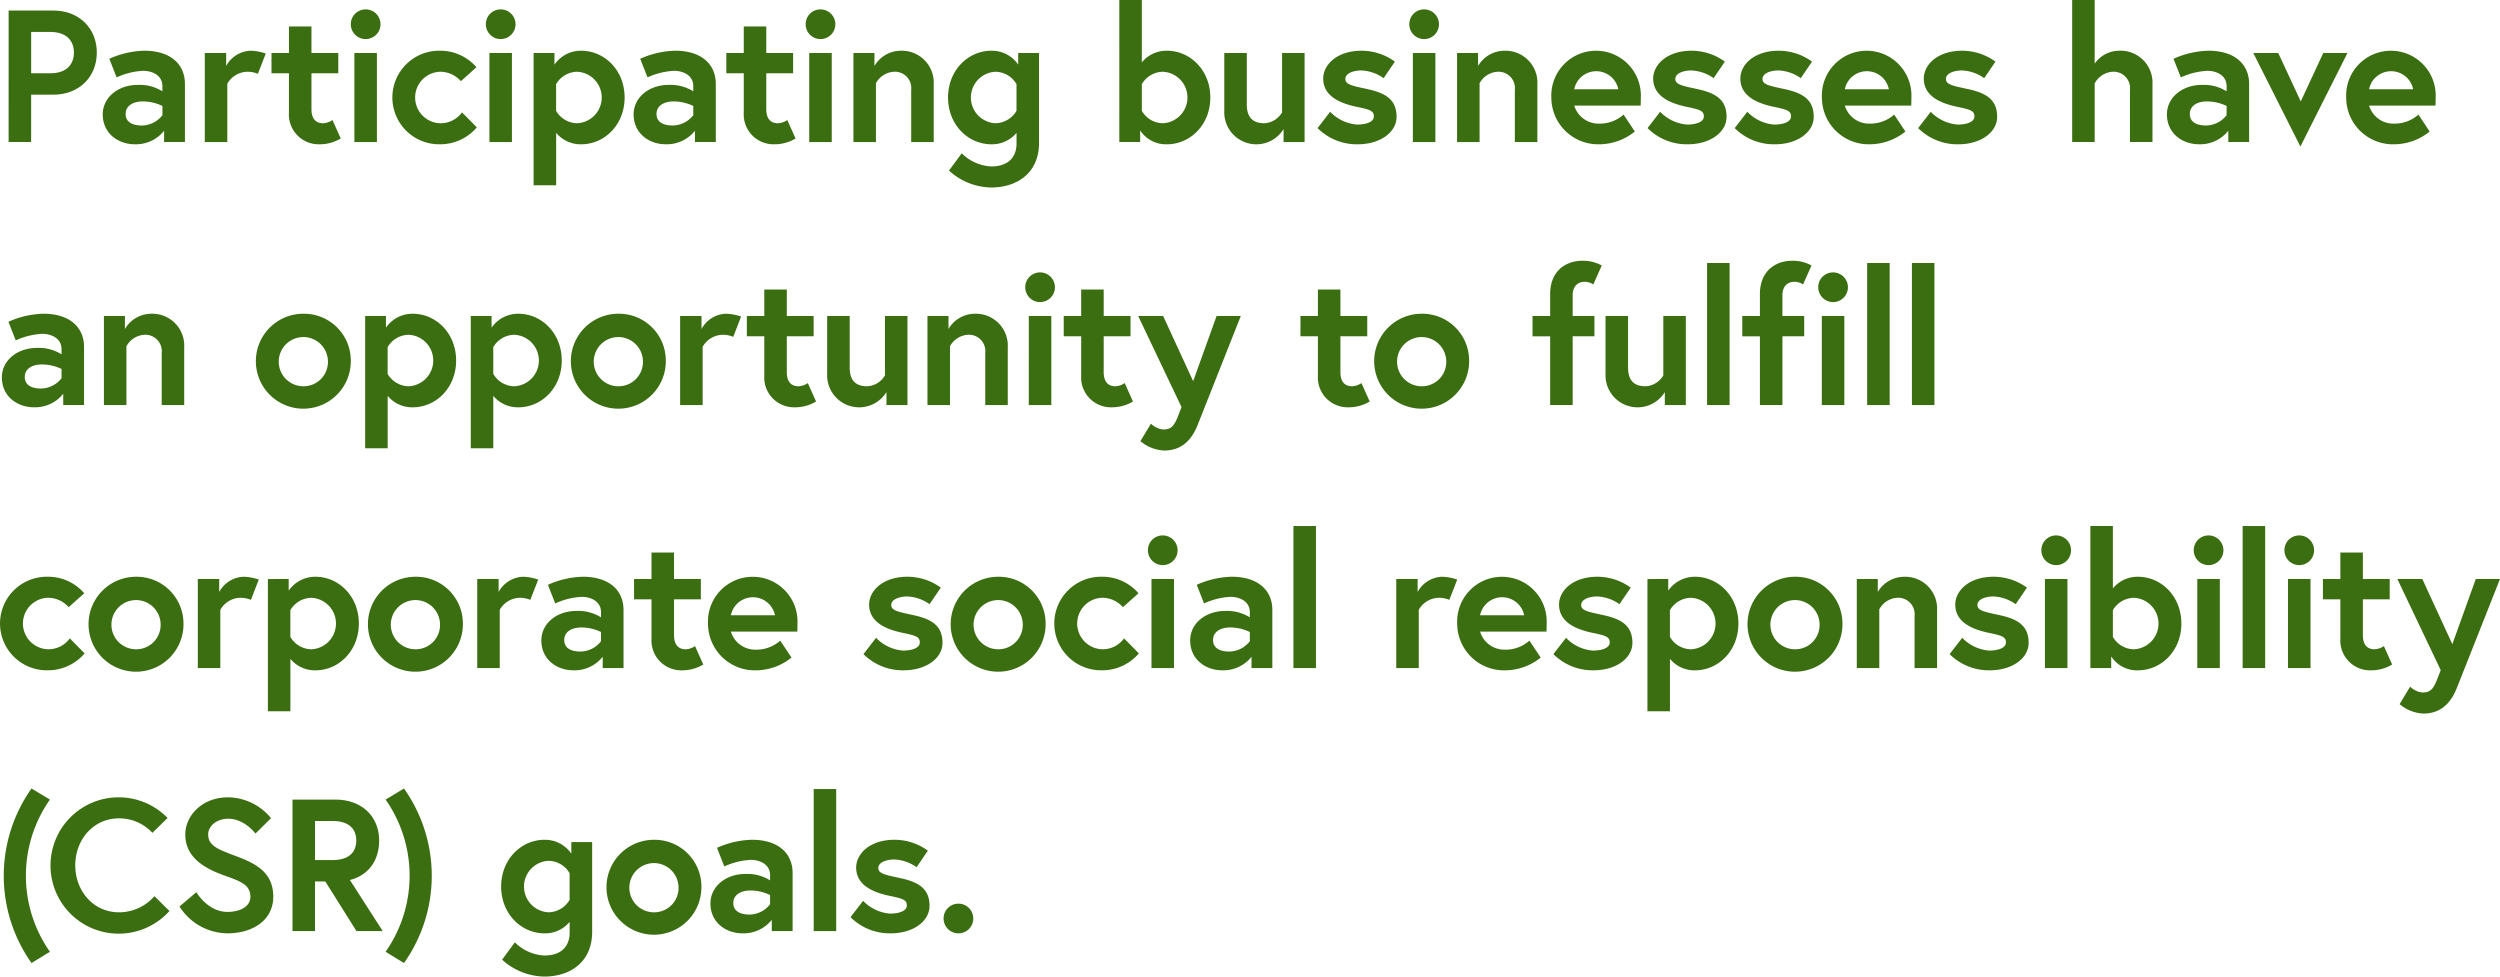 <svg xmlns="http://www.w3.org/2000/svg" width="448" height="175" viewBox="0 0 448 175">
  <g id="グループ_2909" data-name="グループ 2909" transform="translate(-847.921 -3562.762)">
    <g id="グループ_2908" data-name="グループ 2908" transform="translate(847.921 3562.762)">
      <path id="パス_1586" data-name="パス 1586" d="M850.222,3565.562h8c4.673,0,7.8,3.232,7.8,7.542s-3.127,7.541-7.8,7.541h-3.968v8.484h-4.034Zm11.7,7.542c0-2.223-1.446-3.7-4.2-3.7h-3.463v7.407h3.463C860.476,3576.807,861.922,3575.326,861.922,3573.1Z" transform="translate(-848.675 -3563.677)" fill="#3b6d11"/>
      <path id="パス_1587" data-name="パス 1587" d="M890.032,3582.221v10.4H886.3v-2.02a6.449,6.449,0,0,1-5.245,2.425c-2.992,0-5.749-1.953-5.749-5.354,0-3.064,2.791-5.286,6.253-5.286a7.732,7.732,0,0,1,4.438,1.146v-.909c0-2.088-2.017-2.761-3.429-2.761a12.926,12.926,0,0,0-4.775,1.178l-1.311-3.333a16.129,16.129,0,0,1,6.287-1.447C887.342,3576.263,890.032,3578.586,890.032,3582.221ZM886,3587.811v-1.65a8.047,8.047,0,0,0-3.631-.808c-1.243,0-2.958.539-2.958,2.256,0,1.683,1.647,2.054,2.891,2.054A4.724,4.724,0,0,0,886,3587.811Z" transform="translate(-856.893 -3567.172)" fill="#3b6d11"/>
      <path id="パス_1588" data-name="パス 1588" d="M913.427,3576.768l-1.411,3.636a4.623,4.623,0,0,0-1.917-.371,4.213,4.213,0,0,0-3.564,2.156v10.437H902.5v-15.958h3.833v2.323a5.19,5.19,0,0,1,4.337-2.727A8.661,8.661,0,0,1,913.427,3576.768Z" transform="translate(-865.803 -3567.172)" fill="#3b6d11"/>
      <path id="パス_1589" data-name="パス 1589" d="M920.28,3574.559h3.126v-4.747h4.035v4.747h4.808v3.637h-4.808v6.43c0,1.953,1.009,2.525,2.084,2.525a3.19,3.19,0,0,0,1.681-.573l1.479,3.3a7.248,7.248,0,0,1-3.833,1.044,5.339,5.339,0,0,1-5.447-5.656V3578.2H920.28Z" transform="translate(-871.628 -3565.065)" fill="#3b6d11"/>
      <path id="パス_1590" data-name="パス 1590" d="M944.076,3565.262a2.66,2.66,0,1,1-2.657,2.66A2.642,2.642,0,0,1,944.076,3565.262Zm-2.017,7.811h4.034v15.958h-4.034Z" transform="translate(-878.554 -3563.578)" fill="#3b6d11"/>
      <path id="パス_1591" data-name="パス 1591" d="M964.957,3587.305l2.656,2.693a8.621,8.621,0,0,1-6.59,3.031,8.385,8.385,0,1,1,0-16.767,8.539,8.539,0,0,1,6.523,2.962l-2.79,2.491a4.952,4.952,0,0,0-3.732-1.683,4.615,4.615,0,0,0,0,9.225A4.705,4.705,0,0,0,964.957,3587.305Z" transform="translate(-882.167 -3567.172)" fill="#3b6d11"/>
      <path id="パス_1592" data-name="パス 1592" d="M980.065,3565.262a2.66,2.66,0,1,1-2.656,2.66A2.642,2.642,0,0,1,980.065,3565.262Zm-2.017,7.811h4.034v15.958h-4.034Z" transform="translate(-890.345 -3563.578)" fill="#3b6d11"/>
      <path id="パス_1593" data-name="パス 1593" d="M993.872,3576.666v2.088a5.778,5.778,0,0,1,4.808-2.491c4.135,0,7.767,3.467,7.767,8.383s-3.631,8.384-7.767,8.384a5.685,5.685,0,0,1-4.5-2.054v9.394H990.14v-23.7Zm.3,10.37a4.415,4.415,0,0,0,3.8,2.221,4.619,4.619,0,0,0,0-9.225,4.415,4.415,0,0,0-3.8,2.223Z" transform="translate(-894.516 -3567.172)" fill="#3b6d11"/>
      <path id="パス_1594" data-name="パス 1594" d="M1031.521,3582.221v10.4h-3.732v-2.02a6.45,6.45,0,0,1-5.245,2.425c-2.992,0-5.749-1.953-5.749-5.354,0-3.064,2.79-5.286,6.253-5.286a7.731,7.731,0,0,1,4.438,1.146v-.909c0-2.088-2.017-2.761-3.428-2.761a12.926,12.926,0,0,0-4.775,1.178l-1.311-3.333a16.124,16.124,0,0,1,6.287-1.447C1028.83,3576.263,1031.521,3578.586,1031.521,3582.221Zm-4.035,5.589v-1.65a8.043,8.043,0,0,0-3.631-.808c-1.244,0-2.958.539-2.958,2.256,0,1.683,1.647,2.054,2.891,2.054A4.722,4.722,0,0,0,1027.486,3587.811Z" transform="translate(-903.249 -3567.172)" fill="#3b6d11"/>
      <path id="パス_1595" data-name="パス 1595" d="M1041.5,3574.559h3.127v-4.747h4.035v4.747h4.808v3.637h-4.808v6.43c0,1.953,1.009,2.525,2.084,2.525a3.19,3.19,0,0,0,1.681-.573l1.479,3.3a7.248,7.248,0,0,1-3.833,1.044,5.339,5.339,0,0,1-5.447-5.656V3578.2H1041.5Z" transform="translate(-911.344 -3565.065)" fill="#3b6d11"/>
      <path id="パス_1596" data-name="パス 1596" d="M1065.3,3565.262a2.66,2.66,0,1,1-2.656,2.66A2.642,2.642,0,0,1,1065.3,3565.262Zm-2.017,7.811h4.034v15.958h-4.034Z" transform="translate(-918.27 -3563.578)" fill="#3b6d11"/>
      <path id="パス_1597" data-name="パス 1597" d="M1089.762,3582.289v10.336h-4.034V3583.3a2.944,2.944,0,0,0-3.16-3.266,3.932,3.932,0,0,0-3.16,2.054v10.538h-4.035v-15.958h3.766v2.323a5.505,5.505,0,0,1,4.774-2.727A5.714,5.714,0,0,1,1089.762,3582.289Z" transform="translate(-922.44 -3567.172)" fill="#3b6d11"/>
      <path id="パス_1598" data-name="パス 1598" d="M1108.36,3593.029c-4.136,0-7.767-3.468-7.767-8.384s3.631-8.383,7.767-8.383a5.708,5.708,0,0,1,4.807,2.491v-2.088h3.732v16.094c0,5.555-4.1,8.013-8.573,8.013a11.461,11.461,0,0,1-7.564-3.03l2.286-3.1a8.058,8.058,0,0,0,5.278,2.357c3.127,0,4.539-1.716,4.539-4.106v-1.92A5.686,5.686,0,0,1,1108.36,3593.029Zm4.5-10.774a4.416,4.416,0,0,0-3.8-2.223,4.619,4.619,0,0,0,0,9.225,4.481,4.481,0,0,0,3.8-2.221Z" transform="translate(-930.703 -3567.172)" fill="#3b6d11"/>
      <path id="パス_1599" data-name="パス 1599" d="M1146.242,3562.762h4.034v11.177a5.683,5.683,0,0,1,4.506-2.087c4.136,0,7.767,3.467,7.767,8.383s-3.631,8.384-7.767,8.384a5.508,5.508,0,0,1-4.807-2.491v2.086h-3.732Zm4.034,19.864a4.417,4.417,0,0,0,3.8,2.221,4.619,4.619,0,0,0,0-9.225,4.417,4.417,0,0,0-3.8,2.223Z" transform="translate(-945.659 -3562.762)" fill="#3b6d11"/>
      <path id="パス_1600" data-name="パス 1600" d="M1174.217,3587.2v-10.336h4.035v9.225c0,2.356,1.109,3.366,3.16,3.366a3.923,3.923,0,0,0,3.16-1.953v-10.639h4.034v15.958h-3.765V3590.5a5.743,5.743,0,0,1-10.624-3.3Z" transform="translate(-954.824 -3567.368)" fill="#3b6d11"/>
      <path id="パス_1601" data-name="パス 1601" d="M1201.334,3587.205a7.488,7.488,0,0,0,4.807,2.289c1.647,0,3.026-.47,3.026-1.447,0-1.044-.74-1.246-3.16-1.751-3.16-.673-5.917-2.02-5.917-5.05,0-2.491,2.488-4.983,6.859-4.983a10.166,10.166,0,0,1,5.985,1.952l-2.017,2.963a7.4,7.4,0,0,0-3.968-1.38c-1.514,0-2.892.539-2.892,1.515s1.077,1.212,3.766,1.784c3.16.673,5.413,1.717,5.413,5.016,0,2.727-2.892,4.916-6.96,4.916a9.932,9.932,0,0,1-7.195-2.9Z" transform="translate(-962.971 -3567.172)" fill="#3b6d11"/>
      <path id="パス_1602" data-name="パス 1602" d="M1226.182,3565.262a2.66,2.66,0,1,1-2.656,2.66A2.642,2.642,0,0,1,1226.182,3565.262Zm-2.017,7.811h4.034v15.958h-4.034Z" transform="translate(-970.979 -3563.578)" fill="#3b6d11"/>
      <path id="パス_1603" data-name="パス 1603" d="M1250.645,3582.289v10.336h-4.034V3583.3a2.944,2.944,0,0,0-3.16-3.266,3.931,3.931,0,0,0-3.16,2.054v10.538h-4.035v-15.958h3.765v2.323a5.507,5.507,0,0,1,4.775-2.727A5.714,5.714,0,0,1,1250.645,3582.289Z" transform="translate(-975.15 -3567.172)" fill="#3b6d11"/>
      <path id="パス_1604" data-name="パス 1604" d="M1277.418,3584.578c0,.3,0,.909-.034,1.515h-11.9a4.551,4.551,0,0,0,4.472,3.232,6.413,6.413,0,0,0,4.371-1.615l2.017,3.03a10.2,10.2,0,0,1-6.388,2.289,8.382,8.382,0,0,1-8.573-8.384,8.025,8.025,0,1,1,16.037-.067Zm-4.035-1.414a4.03,4.03,0,0,0-7.9,0Z" transform="translate(-983.382 -3567.172)" fill="#3b6d11"/>
      <path id="パス_1605" data-name="パス 1605" d="M1289.283,3587.205a7.488,7.488,0,0,0,4.807,2.289c1.647,0,3.026-.47,3.026-1.447,0-1.044-.739-1.246-3.16-1.751-3.16-.673-5.918-2.02-5.918-5.05,0-2.491,2.488-4.983,6.859-4.983a10.166,10.166,0,0,1,5.985,1.952l-2.017,2.963a7.4,7.4,0,0,0-3.968-1.38c-1.514,0-2.891.539-2.891,1.515s1.076,1.212,3.765,1.784c3.16.673,5.413,1.717,5.413,5.016,0,2.727-2.892,4.916-6.96,4.916a9.932,9.932,0,0,1-7.2-2.9Z" transform="translate(-991.785 -3567.172)" fill="#3b6d11"/>
      <path id="パス_1606" data-name="パス 1606" d="M1312.512,3587.205a7.493,7.493,0,0,0,4.808,2.289c1.647,0,3.026-.47,3.026-1.447,0-1.044-.74-1.246-3.16-1.751-3.161-.673-5.918-2.02-5.918-5.05,0-2.491,2.488-4.983,6.859-4.983a10.163,10.163,0,0,1,5.984,1.952l-2.017,2.963a7.394,7.394,0,0,0-3.967-1.38c-1.514,0-2.892.539-2.892,1.515s1.076,1.212,3.766,1.784c3.16.673,5.413,1.717,5.413,5.016,0,2.727-2.892,4.916-6.96,4.916a9.932,9.932,0,0,1-7.2-2.9Z" transform="translate(-999.396 -3567.172)" fill="#3b6d11"/>
      <path id="パス_1607" data-name="パス 1607" d="M1349.531,3584.578c0,.3,0,.909-.034,1.515h-11.9a4.55,4.55,0,0,0,4.471,3.232,6.41,6.41,0,0,0,4.371-1.615l2.017,3.03a10.2,10.2,0,0,1-6.388,2.289,8.382,8.382,0,0,1-8.573-8.384,8.025,8.025,0,1,1,16.037-.067Zm-4.035-1.414a4.03,4.03,0,0,0-7.9,0Z" transform="translate(-1007.008 -3567.172)" fill="#3b6d11"/>
      <path id="パス_1608" data-name="パス 1608" d="M1361.4,3587.205a7.49,7.49,0,0,0,4.808,2.289c1.647,0,3.026-.47,3.026-1.447,0-1.044-.74-1.246-3.161-1.751-3.16-.673-5.917-2.02-5.917-5.05,0-2.491,2.488-4.983,6.859-4.983a10.165,10.165,0,0,1,5.984,1.952l-2.017,2.963a7.394,7.394,0,0,0-3.967-1.38c-1.513,0-2.892.539-2.892,1.515s1.077,1.212,3.766,1.784c3.16.673,5.413,1.717,5.413,5.016,0,2.727-2.891,4.916-6.959,4.916a9.932,9.932,0,0,1-7.195-2.9Z" transform="translate(-1015.412 -3567.172)" fill="#3b6d11"/>
      <path id="パス_1609" data-name="パス 1609" d="M1414.582,3577.878v10.336h-4.034v-9.326a2.944,2.944,0,0,0-3.16-3.266,3.94,3.94,0,0,0-3.161,2.088v10.5h-4.034v-25.452h4.034v11.413a5.409,5.409,0,0,1,4.506-2.323A5.714,5.714,0,0,1,1414.582,3577.878Z" transform="translate(-1028.86 -3562.762)" fill="#3b6d11"/>
      <path id="パス_1610" data-name="パス 1610" d="M1440.178,3582.221v10.4h-3.732v-2.02a6.448,6.448,0,0,1-5.245,2.425c-2.992,0-5.749-1.953-5.749-5.354,0-3.064,2.791-5.286,6.254-5.286a7.731,7.731,0,0,1,4.438,1.146v-.909c0-2.088-2.017-2.761-3.429-2.761a12.926,12.926,0,0,0-4.775,1.178l-1.311-3.333a16.129,16.129,0,0,1,6.287-1.447C1437.488,3576.263,1440.178,3578.586,1440.178,3582.221Zm-4.035,5.589v-1.65a8.048,8.048,0,0,0-3.631-.808c-1.243,0-2.958.539-2.958,2.256,0,1.683,1.647,2.054,2.892,2.054A4.724,4.724,0,0,0,1436.143,3587.811Z" transform="translate(-1037.136 -3567.172)" fill="#3b6d11"/>
      <path id="パス_1611" data-name="パス 1611" d="M1452.937,3576.862l4.035,8.686,4.034-8.686h4.337l-8.438,16.767-8.439-16.767Z" transform="translate(-1044.676 -3567.368)" fill="#3b6d11"/>
      <path id="パス_1612" data-name="パス 1612" d="M1489.259,3584.578c0,.3,0,.909-.034,1.515h-11.9a4.55,4.55,0,0,0,4.472,3.232,6.413,6.413,0,0,0,4.371-1.615l2.017,3.03a10.2,10.2,0,0,1-6.388,2.289,8.381,8.381,0,0,1-8.573-8.384,8.025,8.025,0,1,1,16.037-.067Zm-4.035-1.414a4.03,4.03,0,0,0-7.9,0Z" transform="translate(-1052.787 -3567.172)" fill="#3b6d11"/>
      <path id="パス_1613" data-name="パス 1613" d="M863.147,3652.221v10.4h-3.732v-2.02a6.449,6.449,0,0,1-5.245,2.424c-2.992,0-5.749-1.952-5.749-5.353,0-3.063,2.791-5.286,6.254-5.286a7.734,7.734,0,0,1,4.438,1.145v-.909c0-2.088-2.017-2.761-3.43-2.761a12.919,12.919,0,0,0-4.774,1.178l-1.312-3.333a16.124,16.124,0,0,1,6.287-1.448C860.458,3646.262,863.147,3648.585,863.147,3652.221Zm-4.034,5.589v-1.65a8.051,8.051,0,0,0-3.631-.808c-1.244,0-2.958.539-2.958,2.256,0,1.683,1.647,2.054,2.891,2.054A4.726,4.726,0,0,0,859.113,3657.81Z" transform="translate(-848.085 -3590.039)" fill="#3b6d11"/>
      <path id="パス_1614" data-name="パス 1614" d="M890.005,3652.289v10.336h-4.034V3653.3a2.944,2.944,0,0,0-3.16-3.266,3.931,3.931,0,0,0-3.16,2.054v10.538h-4.035v-15.958h3.765v2.323a5.507,5.507,0,0,1,4.775-2.728A5.714,5.714,0,0,1,890.005,3652.289Z" transform="translate(-856.995 -3590.039)" fill="#3b6d11"/>
      <path id="パス_1615" data-name="パス 1615" d="M933.127,3654.645a8.507,8.507,0,1,1-8.506-8.384A8.387,8.387,0,0,1,933.127,3654.645Zm-4.1,0a4.409,4.409,0,1,0-4.4,4.613A4.366,4.366,0,0,0,929.025,3654.645Z" transform="translate(-870.263 -3590.039)" fill="#3b6d11"/>
      <path id="パス_1616" data-name="パス 1616" d="M948.966,3646.666v2.087a5.778,5.778,0,0,1,4.807-2.491c4.136,0,7.767,3.468,7.767,8.384s-3.631,8.383-7.767,8.383a5.686,5.686,0,0,1-4.5-2.054v9.393h-4.035v-23.7Zm.3,10.37a4.415,4.415,0,0,0,3.8,2.222,4.619,4.619,0,0,0,0-9.225,4.415,4.415,0,0,0-3.8,2.222Z" transform="translate(-879.803 -3590.039)" fill="#3b6d11"/>
      <path id="パス_1617" data-name="パス 1617" d="M977.121,3646.666v2.087a5.779,5.779,0,0,1,4.808-2.491c4.135,0,7.766,3.468,7.766,8.384s-3.631,8.383-7.766,8.383a5.685,5.685,0,0,1-4.505-2.054v9.393h-4.035v-23.7Zm.3,10.37a4.415,4.415,0,0,0,3.8,2.222,4.619,4.619,0,0,0,0-9.225,4.415,4.415,0,0,0-3.8,2.222Z" transform="translate(-889.028 -3590.039)" fill="#3b6d11"/>
      <path id="パス_1618" data-name="パス 1618" d="M1017.081,3654.645a8.507,8.507,0,1,1-8.506-8.384A8.386,8.386,0,0,1,1017.081,3654.645Zm-4.1,0a4.409,4.409,0,1,0-4.4,4.613A4.366,4.366,0,0,0,1012.98,3654.645Z" transform="translate(-897.769 -3590.039)" fill="#3b6d11"/>
      <path id="パス_1619" data-name="パス 1619" d="M1040.115,3646.767l-1.411,3.636a4.633,4.633,0,0,0-1.917-.37,4.213,4.213,0,0,0-3.564,2.155v10.437h-4.035v-15.958h3.833v2.323a5.189,5.189,0,0,1,4.337-2.728A8.662,8.662,0,0,1,1040.115,3646.767Z" transform="translate(-907.309 -3590.039)" fill="#3b6d11"/>
      <path id="パス_1620" data-name="パス 1620" d="M1046.968,3644.559h3.127v-4.747h4.035v4.747h4.808v3.636h-4.808v6.431c0,1.952,1.009,2.525,2.084,2.525a3.19,3.19,0,0,0,1.681-.573l1.479,3.3a7.252,7.252,0,0,1-3.833,1.043,5.338,5.338,0,0,1-5.447-5.656v-7.07h-3.127Z" transform="translate(-913.134 -3587.932)" fill="#3b6d11"/>
      <path id="パス_1621" data-name="パス 1621" d="M1068.377,3657.2v-10.336h4.035v9.225c0,2.357,1.109,3.367,3.16,3.367a3.922,3.922,0,0,0,3.16-1.953v-10.639h4.034v15.958H1079V3660.5a5.743,5.743,0,0,1-10.624-3.3Z" transform="translate(-920.148 -3590.235)" fill="#3b6d11"/>
      <path id="パス_1622" data-name="パス 1622" d="M1109.5,3652.289v10.336h-4.034V3653.3a2.944,2.944,0,0,0-3.16-3.266,3.932,3.932,0,0,0-3.161,2.054v10.538h-4.035v-15.958h3.766v2.323a5.507,5.507,0,0,1,4.775-2.728A5.714,5.714,0,0,1,1109.5,3652.289Z" transform="translate(-928.907 -3590.039)" fill="#3b6d11"/>
      <path id="パス_1623" data-name="パス 1623" d="M1123.822,3635.261a2.66,2.66,0,1,1-2.656,2.66A2.642,2.642,0,0,1,1123.822,3635.261Zm-2.017,7.811h4.034v15.958H1121.8Z" transform="translate(-937.443 -3586.445)" fill="#3b6d11"/>
      <path id="パス_1624" data-name="パス 1624" d="M1131.426,3644.559h3.126v-4.747h4.035v4.747h4.808v3.636h-4.808v6.431c0,1.952,1.009,2.525,2.084,2.525a3.19,3.19,0,0,0,1.681-.573l1.479,3.3a7.251,7.251,0,0,1-3.832,1.043,5.339,5.339,0,0,1-5.447-5.656v-7.07h-3.126Z" transform="translate(-940.805 -3587.932)" fill="#3b6d11"/>
      <path id="パス_1625" data-name="パス 1625" d="M1153.556,3666.154a3.784,3.784,0,0,0,2.118,1.043c1.379,0,1.951-.4,2.724-2.357l.639-1.649-7.766-16.329h4.471l5.379,11.683,4.2-11.683h4.337l-7.733,19.528c-1.378,3.5-3.631,4.579-5.984,4.579a7.055,7.055,0,0,1-4.27-1.683Z" transform="translate(-947.307 -3590.235)" fill="#3b6d11"/>
      <path id="パス_1626" data-name="パス 1626" d="M1194.519,3644.559h3.126v-4.747h4.035v4.747h4.807v3.636h-4.807v6.431c0,1.952,1.009,2.525,2.084,2.525a3.19,3.19,0,0,0,1.681-.573l1.479,3.3a7.252,7.252,0,0,1-3.833,1.043,5.339,5.339,0,0,1-5.447-5.656v-7.07h-3.126Z" transform="translate(-961.476 -3587.932)" fill="#3b6d11"/>
      <path id="パス_1627" data-name="パス 1627" d="M1231.181,3654.645a8.507,8.507,0,1,1-8.506-8.384A8.387,8.387,0,0,1,1231.181,3654.645Zm-4.1,0a4.409,4.409,0,1,0-4.4,4.613A4.366,4.366,0,0,0,1227.079,3654.645Z" transform="translate(-967.914 -3590.039)" fill="#3b6d11"/>
      <path id="パス_1628" data-name="パス 1628" d="M1256.367,3642.06h3.16v-3.906c0-4.445,3.127-5.993,5.716-5.993a6.976,6.976,0,0,1,3.53.842l-1.513,3.4a2.787,2.787,0,0,0-1.614-.471c-.773,0-2.084.437-2.084,2.423v3.7h3.9v3.636h-3.9v12.322h-4.035V3645.7h-3.16Z" transform="translate(-981.739 -3585.432)" fill="#3b6d11"/>
      <path id="パス_1629" data-name="パス 1629" d="M1275.827,3657.2v-10.336h4.035v9.225c0,2.357,1.109,3.367,3.16,3.367a3.924,3.924,0,0,0,3.161-1.953v-10.639h4.034v15.958h-3.766V3660.5a5.743,5.743,0,0,1-10.624-3.3Z" transform="translate(-988.115 -3590.235)" fill="#3b6d11"/>
      <path id="パス_1630" data-name="パス 1630" d="M1302.887,3632.761h4.034v25.453h-4.034Z" transform="translate(-996.98 -3585.629)" fill="#3b6d11"/>
      <path id="パス_1631" data-name="パス 1631" d="M1312.271,3642.06h3.16v-3.906c0-4.445,3.126-5.993,5.716-5.993a6.979,6.979,0,0,1,3.53.842l-1.513,3.4a2.791,2.791,0,0,0-1.614-.471c-.773,0-2.084.437-2.084,2.423v3.7h3.9v3.636h-3.9v12.322h-4.035V3645.7h-3.16Z" transform="translate(-1000.055 -3585.432)" fill="#3b6d11"/>
      <path id="パス_1632" data-name="パス 1632" d="M1335.176,3635.261a2.66,2.66,0,1,1-2.656,2.66A2.642,2.642,0,0,1,1335.176,3635.261Zm-2.017,7.811h4.034v15.958h-4.034Z" transform="translate(-1006.689 -3586.445)" fill="#3b6d11"/>
      <path id="パス_1633" data-name="パス 1633" d="M1345.555,3632.761h4.034v25.453h-4.034Z" transform="translate(-1010.959 -3585.629)" fill="#3b6d11"/>
      <path id="パス_1634" data-name="パス 1634" d="M1357.484,3632.761h4.034v25.453h-4.034Z" transform="translate(-1014.868 -3585.629)" fill="#3b6d11"/>
      <path id="パス_1635" data-name="パス 1635" d="M860.428,3727.3l2.656,2.693a8.622,8.622,0,0,1-6.59,3.03,8.385,8.385,0,1,1,0-16.766,8.539,8.539,0,0,1,6.523,2.963l-2.79,2.491a4.952,4.952,0,0,0-3.732-1.684,4.615,4.615,0,0,0,0,9.225A4.706,4.706,0,0,0,860.428,3727.3Z" transform="translate(-847.921 -3612.906)" fill="#3b6d11"/>
      <path id="パス_1636" data-name="パス 1636" d="M888.534,3724.645a8.507,8.507,0,1,1-8.506-8.384A8.386,8.386,0,0,1,888.534,3724.645Zm-4.1,0a4.409,4.409,0,1,0-4.4,4.612A4.366,4.366,0,0,0,884.432,3724.645Z" transform="translate(-855.653 -3612.906)" fill="#3b6d11"/>
      <path id="パス_1637" data-name="パス 1637" d="M911.568,3716.767l-1.412,3.636a4.628,4.628,0,0,0-1.916-.37,4.213,4.213,0,0,0-3.564,2.155v10.437h-4.035v-15.959h3.833v2.324a5.191,5.191,0,0,1,4.337-2.728A8.663,8.663,0,0,1,911.568,3716.767Z" transform="translate(-865.194 -3612.906)" fill="#3b6d11"/>
      <path id="パス_1638" data-name="パス 1638" d="M923.043,3716.666v2.087a5.778,5.778,0,0,1,4.807-2.491c4.136,0,7.766,3.468,7.766,8.384s-3.631,8.383-7.766,8.383a5.686,5.686,0,0,1-4.5-2.053v9.394h-4.035v-23.7Zm.3,10.37a4.415,4.415,0,0,0,3.8,2.222,4.619,4.619,0,0,0,0-9.225,4.415,4.415,0,0,0-3.8,2.222Z" transform="translate(-871.31 -3612.906)" fill="#3b6d11"/>
      <path id="パス_1639" data-name="パス 1639" d="M963,3724.645a8.507,8.507,0,1,1-8.506-8.384A8.386,8.386,0,0,1,963,3724.645Zm-4.1,0a4.409,4.409,0,1,0-4.4,4.612A4.366,4.366,0,0,0,958.9,3724.645Z" transform="translate(-880.052 -3612.906)" fill="#3b6d11"/>
      <path id="パス_1640" data-name="パス 1640" d="M986.038,3716.767l-1.411,3.636a4.634,4.634,0,0,0-1.917-.37,4.214,4.214,0,0,0-3.564,2.155v10.437h-4.035v-15.959h3.833v2.324a5.189,5.189,0,0,1,4.337-2.728A8.662,8.662,0,0,1,986.038,3716.767Z" transform="translate(-889.592 -3612.906)" fill="#3b6d11"/>
      <path id="パス_1641" data-name="パス 1641" d="M1006.927,3722.221v10.4h-3.732v-2.02a6.449,6.449,0,0,1-5.245,2.424c-2.992,0-5.749-1.952-5.749-5.353,0-3.063,2.791-5.286,6.253-5.286a7.734,7.734,0,0,1,4.438,1.145v-.909c0-2.088-2.017-2.761-3.429-2.761a12.924,12.924,0,0,0-4.775,1.178l-1.311-3.333a16.127,16.127,0,0,1,6.287-1.448C1004.237,3716.262,1006.927,3718.584,1006.927,3722.221Zm-4.035,5.589v-1.649a8.048,8.048,0,0,0-3.631-.808c-1.243,0-2.958.539-2.958,2.256,0,1.683,1.647,2.054,2.891,2.054A4.724,4.724,0,0,0,1002.892,3727.81Z" transform="translate(-895.191 -3612.906)" fill="#3b6d11"/>
      <path id="パス_1642" data-name="パス 1642" d="M1016.91,3714.559h3.127v-4.747h4.035v4.747h4.807v3.636h-4.807v6.431c0,1.952,1.009,2.524,2.084,2.524a3.189,3.189,0,0,0,1.681-.572l1.479,3.3a7.249,7.249,0,0,1-3.833,1.044,5.338,5.338,0,0,1-5.446-5.656v-7.07h-3.127Z" transform="translate(-903.286 -3610.799)" fill="#3b6d11"/>
      <path id="パス_1643" data-name="パス 1643" d="M1052.652,3724.577c0,.3,0,.91-.034,1.516h-11.9a4.55,4.55,0,0,0,4.471,3.232,6.409,6.409,0,0,0,4.371-1.616l2.017,3.031a10.2,10.2,0,0,1-6.388,2.289,8.381,8.381,0,0,1-8.573-8.383,8.025,8.025,0,1,1,16.037-.068Zm-4.035-1.413a4.03,4.03,0,0,0-7.9,0Z" transform="translate(-909.742 -3612.906)" fill="#3b6d11"/>
      <path id="パス_1644" data-name="パス 1644" d="M1080.316,3727.2a7.487,7.487,0,0,0,4.807,2.29c1.648,0,3.026-.472,3.026-1.448,0-1.044-.739-1.246-3.16-1.75-3.16-.673-5.918-2.02-5.918-5.051,0-2.492,2.489-4.983,6.86-4.983a10.164,10.164,0,0,1,5.984,1.953l-2.017,2.963a7.394,7.394,0,0,0-3.967-1.38c-1.514,0-2.892.539-2.892,1.515s1.076,1.212,3.765,1.784c3.161.673,5.413,1.717,5.413,5.016,0,2.727-2.892,4.915-6.959,4.915a9.934,9.934,0,0,1-7.2-2.9Z" transform="translate(-923.322 -3612.906)" fill="#3b6d11"/>
      <path id="パス_1645" data-name="パス 1645" d="M1118.31,3724.645a8.507,8.507,0,1,1-8.506-8.384A8.386,8.386,0,0,1,1118.31,3724.645Zm-4.1,0a4.409,4.409,0,1,0-4.4,4.612A4.366,4.366,0,0,0,1114.208,3724.645Z" transform="translate(-930.934 -3612.906)" fill="#3b6d11"/>
      <path id="パス_1646" data-name="パス 1646" d="M1141.409,3727.3l2.656,2.693a8.622,8.622,0,0,1-6.59,3.03,8.385,8.385,0,1,1,0-16.766,8.541,8.541,0,0,1,6.523,2.963l-2.791,2.491a4.952,4.952,0,0,0-3.732-1.684,4.615,4.615,0,0,0,0,9.225A4.705,4.705,0,0,0,1141.409,3727.3Z" transform="translate(-939.978 -3612.906)" fill="#3b6d11"/>
      <path id="パス_1647" data-name="パス 1647" d="M1156.518,3705.261a2.66,2.66,0,1,1-2.657,2.66A2.642,2.642,0,0,1,1156.518,3705.261Zm-2.017,7.811h4.034v15.959H1154.5Z" transform="translate(-948.155 -3609.312)" fill="#3b6d11"/>
      <path id="パス_1648" data-name="パス 1648" d="M1179.849,3722.221v10.4h-3.732v-2.02a6.45,6.45,0,0,1-5.245,2.424c-2.992,0-5.749-1.952-5.749-5.353,0-3.063,2.79-5.286,6.253-5.286a7.734,7.734,0,0,1,4.438,1.145v-.909c0-2.088-2.017-2.761-3.428-2.761a12.924,12.924,0,0,0-4.774,1.178l-1.311-3.333a16.122,16.122,0,0,1,6.287-1.448C1177.158,3716.262,1179.849,3718.584,1179.849,3722.221Zm-4.035,5.589v-1.649a8.043,8.043,0,0,0-3.631-.808c-1.244,0-2.958.539-2.958,2.256,0,1.683,1.647,2.054,2.891,2.054A4.722,4.722,0,0,0,1175.814,3727.81Z" transform="translate(-951.845 -3612.906)" fill="#3b6d11"/>
      <path id="パス_1649" data-name="パス 1649" d="M1192.647,3702.76h4.034v25.454h-4.034Z" transform="translate(-960.863 -3608.495)" fill="#3b6d11"/>
      <path id="パス_1650" data-name="パス 1650" d="M1230.973,3716.767l-1.412,3.636a4.628,4.628,0,0,0-1.916-.37,4.212,4.212,0,0,0-3.564,2.155v10.437h-4.035v-15.959h3.832v2.324a5.191,5.191,0,0,1,4.338-2.728A8.662,8.662,0,0,1,1230.973,3716.767Z" transform="translate(-969.839 -3612.906)" fill="#3b6d11"/>
      <path id="パス_1651" data-name="パス 1651" d="M1252.328,3724.577c0,.3,0,.91-.034,1.516h-11.9a4.549,4.549,0,0,0,4.471,3.232,6.412,6.412,0,0,0,4.371-1.616l2.017,3.031a10.2,10.2,0,0,1-6.388,2.289,8.381,8.381,0,0,1-8.573-8.383,8.025,8.025,0,1,1,16.037-.068Zm-4.035-1.413a4.03,4.03,0,0,0-7.9,0Z" transform="translate(-975.162 -3612.906)" fill="#3b6d11"/>
      <path id="パス_1652" data-name="パス 1652" d="M1264.192,3727.2a7.489,7.489,0,0,0,4.807,2.29c1.648,0,3.026-.472,3.026-1.448,0-1.044-.739-1.246-3.16-1.75-3.16-.673-5.918-2.02-5.918-5.051,0-2.492,2.489-4.983,6.86-4.983a10.164,10.164,0,0,1,5.984,1.953l-2.017,2.963a7.4,7.4,0,0,0-3.967-1.38c-1.514,0-2.892.539-2.892,1.515s1.076,1.212,3.765,1.784c3.161.673,5.413,1.717,5.413,5.016,0,2.727-2.892,4.915-6.959,4.915a9.934,9.934,0,0,1-7.2-2.9Z" transform="translate(-983.565 -3612.906)" fill="#3b6d11"/>
      <path id="パス_1653" data-name="パス 1653" d="M1290.721,3716.666v2.087a5.778,5.778,0,0,1,4.807-2.491c4.136,0,7.767,3.468,7.767,8.384s-3.631,8.383-7.767,8.383a5.686,5.686,0,0,1-4.5-2.053v9.394h-4.035v-23.7Zm.3,10.37a4.415,4.415,0,0,0,3.8,2.222,4.619,4.619,0,0,0,0-9.225,4.415,4.415,0,0,0-3.8,2.222Z" transform="translate(-991.772 -3612.906)" fill="#3b6d11"/>
      <path id="パス_1654" data-name="パス 1654" d="M1330.681,3724.645a8.507,8.507,0,1,1-8.506-8.384A8.386,8.386,0,0,1,1330.681,3724.645Zm-4.1,0a4.409,4.409,0,1,0-4.4,4.612A4.366,4.366,0,0,0,1326.579,3724.645Z" transform="translate(-1000.513 -3612.906)" fill="#3b6d11"/>
      <path id="パス_1655" data-name="パス 1655" d="M1357.177,3722.289v10.336h-4.034V3723.3a2.944,2.944,0,0,0-3.16-3.266,3.932,3.932,0,0,0-3.16,2.054v10.538h-4.035v-15.959h3.766v2.324a5.505,5.505,0,0,1,4.774-2.728A5.714,5.714,0,0,1,1357.177,3722.289Z" transform="translate(-1010.053 -3612.906)" fill="#3b6d11"/>
      <path id="パス_1656" data-name="パス 1656" d="M1369.79,3727.2a7.49,7.49,0,0,0,4.807,2.29c1.647,0,3.026-.472,3.026-1.448,0-1.044-.74-1.246-3.16-1.75-3.16-.673-5.918-2.02-5.918-5.051,0-2.492,2.488-4.983,6.859-4.983a10.165,10.165,0,0,1,5.985,1.953l-2.017,2.963a7.4,7.4,0,0,0-3.968-1.38c-1.513,0-2.891.539-2.891,1.515s1.076,1.212,3.765,1.784c3.16.673,5.413,1.717,5.413,5.016,0,2.727-2.892,4.915-6.96,4.915a9.933,9.933,0,0,1-7.2-2.9Z" transform="translate(-1018.161 -3612.906)" fill="#3b6d11"/>
      <path id="パス_1657" data-name="パス 1657" d="M1394.637,3705.261a2.66,2.66,0,1,1-2.656,2.66A2.642,2.642,0,0,1,1394.637,3705.261Zm-2.017,7.811h4.034v15.959h-4.034Z" transform="translate(-1026.17 -3609.312)" fill="#3b6d11"/>
      <path id="パス_1658" data-name="パス 1658" d="M1405.043,3702.76h4.034v11.178a5.682,5.682,0,0,1,4.506-2.087c4.136,0,7.767,3.467,7.767,8.384s-3.631,8.383-7.767,8.383a5.508,5.508,0,0,1-4.807-2.491v2.087h-3.732Zm4.034,19.865a4.416,4.416,0,0,0,3.8,2.222,4.619,4.619,0,0,0,0-9.225,4.416,4.416,0,0,0-3.8,2.222Z" transform="translate(-1030.449 -3608.495)" fill="#3b6d11"/>
      <path id="パス_1659" data-name="パス 1659" d="M1435.248,3705.261a2.66,2.66,0,1,1-2.656,2.66A2.642,2.642,0,0,1,1435.248,3705.261Zm-2.017,7.811h4.034v15.959h-4.034Z" transform="translate(-1039.475 -3609.312)" fill="#3b6d11"/>
      <path id="パス_1660" data-name="パス 1660" d="M1445.628,3702.76h4.034v25.454h-4.034Z" transform="translate(-1043.746 -3608.495)" fill="#3b6d11"/>
      <path id="パス_1661" data-name="パス 1661" d="M1459.418,3705.261a2.66,2.66,0,1,1-2.656,2.66A2.642,2.642,0,0,1,1459.418,3705.261Zm-2.017,7.811h4.034v15.959H1457.4Z" transform="translate(-1047.394 -3609.312)" fill="#3b6d11"/>
      <path id="パス_1662" data-name="パス 1662" d="M1467.021,3714.559h3.127v-4.747h4.035v4.747h4.807v3.636h-4.807v6.431c0,1.952,1.009,2.524,2.084,2.524a3.189,3.189,0,0,0,1.681-.572l1.48,3.3a7.25,7.25,0,0,1-3.833,1.044,5.338,5.338,0,0,1-5.446-5.656v-7.07h-3.127Z" transform="translate(-1050.755 -3610.799)" fill="#3b6d11"/>
      <path id="パス_1663" data-name="パス 1663" d="M1489.152,3736.154a3.781,3.781,0,0,0,2.118,1.043c1.379,0,1.95-.4,2.724-2.357l.639-1.65-7.767-16.329h4.472l5.379,11.683,4.2-11.683h4.337l-7.733,19.528c-1.378,3.5-3.631,4.578-5.985,4.578a7.055,7.055,0,0,1-4.27-1.683Z" transform="translate(-1057.257 -3613.101)" fill="#3b6d11"/>
      <path id="パス_1664" data-name="パス 1664" d="M857.192,3801.868l-3.295,2.021a27.063,27.063,0,0,1,0-31.278l3.295,1.987a23.754,23.754,0,0,0,0,27.271Z" transform="translate(-848.249 -3631.313)" fill="#3b6d11"/>
      <path id="パス_1665" data-name="パス 1665" d="M880.171,3792.671l2.69,2.659a12.217,12.217,0,1,1-.336-16.666l-2.723,2.66a8.09,8.09,0,0,0-5.985-2.593c-4.639,0-7.833,3.872-7.833,8.417s3.194,8.417,7.833,8.417A8.372,8.372,0,0,0,880.171,3792.671Z" transform="translate(-852.495 -3632.081)" fill="#3b6d11"/>
      <path id="パス_1666" data-name="パス 1666" d="M904.156,3789.1c-3.463-1.212-7.362-3.1-7.362-7.474,0-3.334,2.959-6.667,7.7-6.667a10.112,10.112,0,0,1,7.666,3.738l-2.79,2.76s-1.95-2.66-4.875-2.66c-2.017,0-3.6,1.246-3.6,2.828,0,2.054,1.85,2.693,5.077,3.905,3.6,1.347,6.589,2.963,6.589,7.239s-3.765,6.565-8.2,6.565a10.287,10.287,0,0,1-8.607-4.814l3.026-2.559s2.017,3.535,5.581,3.535c2.018,0,4.1-.808,4.1-2.727C908.46,3790.785,906.947,3790.078,904.156,3789.1Z" transform="translate(-863.591 -3632.081)" fill="#3b6d11"/>
      <path id="パス_1667" data-name="パス 1667" d="M925.875,3775.562h7.733c4.674,0,7.8,3.03,7.8,7.339,0,3.535-1.883,6.229-5.245,7.071l5.884,9.157H937.34l-5.581-8.888h-1.85v8.888h-4.034Zm11.431,7.339c0-2.323-1.614-3.5-4.2-3.5h-3.194v7H933.1C935.692,3786.4,937.306,3785.224,937.306,3782.9Z" transform="translate(-873.461 -3632.277)" fill="#3b6d11"/>
      <path id="パス_1668" data-name="パス 1668" d="M950.69,3774.6l3.295-1.987a27.063,27.063,0,0,1,0,31.278l-3.295-2.021a23.754,23.754,0,0,0,0-27.271Z" transform="translate(-881.591 -3631.313)" fill="#3b6d11"/>
      <path id="パス_1669" data-name="パス 1669" d="M989.256,3803.028c-4.135,0-7.767-3.467-7.767-8.383s3.631-8.384,7.767-8.384a5.708,5.708,0,0,1,4.807,2.491v-2.087h3.732v16.094c0,5.555-4.1,8.013-8.573,8.013a11.461,11.461,0,0,1-7.564-3.03l2.287-3.1a8.056,8.056,0,0,0,5.277,2.357c3.127,0,4.539-1.716,4.539-4.106v-1.92A5.686,5.686,0,0,1,989.256,3803.028Zm4.5-10.774a4.416,4.416,0,0,0-3.8-2.222,4.619,4.619,0,0,0,0,9.225,4.48,4.48,0,0,0,3.8-2.222Z" transform="translate(-891.682 -3635.772)" fill="#3b6d11"/>
      <path id="パス_1670" data-name="パス 1670" d="M1026.57,3794.645a8.506,8.506,0,1,1-8.506-8.384A8.386,8.386,0,0,1,1026.57,3794.645Zm-4.1,0a4.409,4.409,0,1,0-4.4,4.612A4.366,4.366,0,0,0,1022.469,3794.645Z" transform="translate(-900.878 -3635.772)" fill="#3b6d11"/>
      <path id="パス_1671" data-name="パス 1671" d="M1051.99,3792.22v10.4h-3.732v-2.02a6.449,6.449,0,0,1-5.245,2.424c-2.992,0-5.748-1.952-5.748-5.353,0-3.063,2.79-5.286,6.252-5.286a7.731,7.731,0,0,1,4.438,1.146v-.909c0-2.088-2.017-2.761-3.429-2.761a12.923,12.923,0,0,0-4.774,1.178l-1.311-3.333a16.118,16.118,0,0,1,6.287-1.448C1049.3,3786.261,1051.99,3788.584,1051.99,3792.22Zm-4.035,5.59v-1.65a8.047,8.047,0,0,0-3.631-.808c-1.244,0-2.958.538-2.958,2.256,0,1.683,1.647,2.054,2.891,2.054A4.722,4.722,0,0,0,1047.955,3797.81Z" transform="translate(-909.955 -3635.772)" fill="#3b6d11"/>
      <path id="パス_1672" data-name="パス 1672" d="M1064.788,3772.76h4.034v25.453h-4.034Z" transform="translate(-918.973 -3631.362)" fill="#3b6d11"/>
      <path id="パス_1673" data-name="パス 1673" d="M1076.86,3797.2a7.49,7.49,0,0,0,4.807,2.29c1.648,0,3.026-.471,3.026-1.448,0-1.044-.739-1.246-3.16-1.75-3.16-.673-5.917-2.02-5.917-5.051,0-2.492,2.488-4.983,6.859-4.983a10.163,10.163,0,0,1,5.984,1.953l-2.017,2.963a7.394,7.394,0,0,0-3.967-1.38c-1.514,0-2.892.539-2.892,1.515s1.076,1.212,3.765,1.785c3.161.673,5.413,1.717,5.413,5.016,0,2.727-2.892,4.916-6.959,4.916a9.934,9.934,0,0,1-7.2-2.9Z" transform="translate(-922.19 -3635.772)" fill="#3b6d11"/>
      <path id="パス_1674" data-name="パス 1674" d="M1102.063,3803.263a2.66,2.66,0,1,1-2.656,2.659A2.642,2.642,0,0,1,1102.063,3803.263Z" transform="translate(-930.315 -3641.326)" fill="#3b6d11"/>
    </g>
  </g>
</svg>
